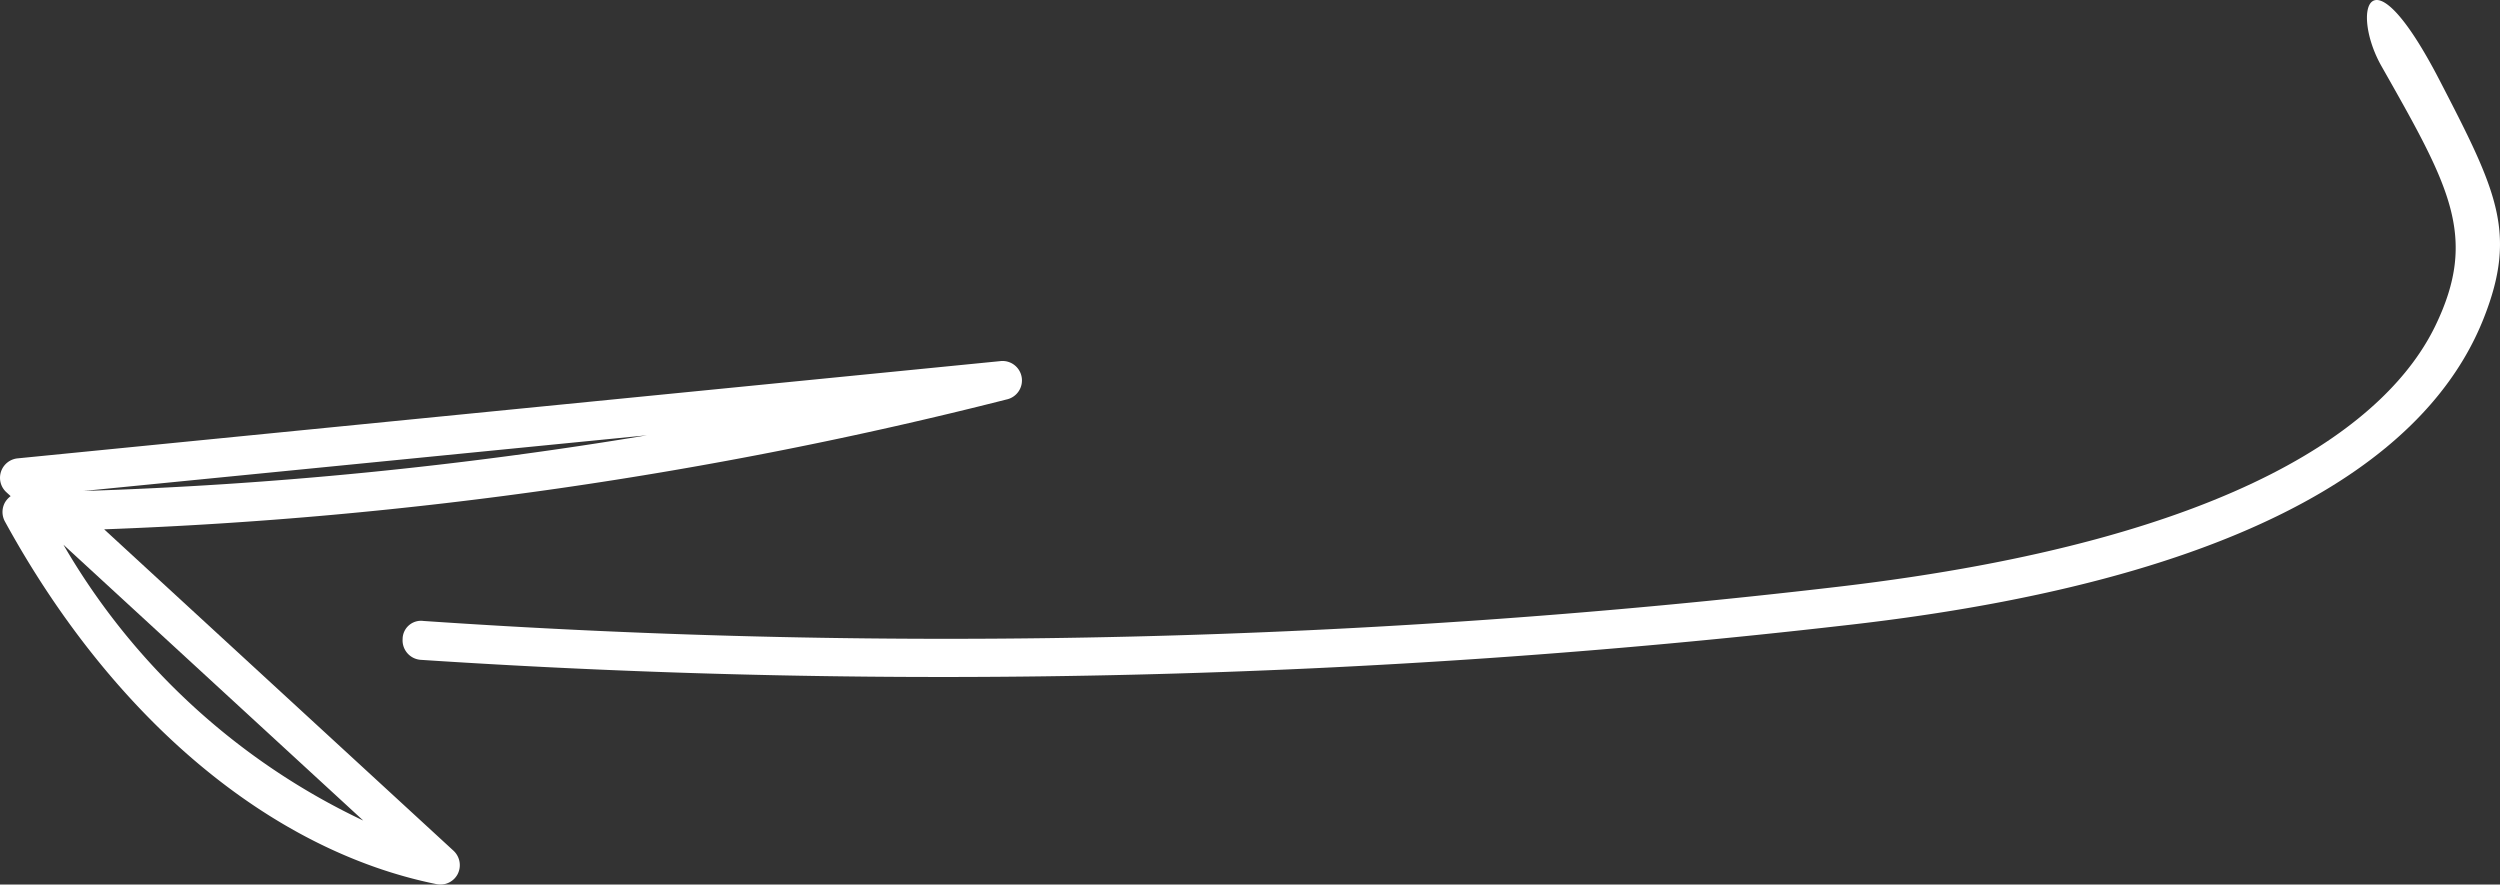 <?xml version="1.0" encoding="UTF-8"?> <svg xmlns="http://www.w3.org/2000/svg" xmlns:xlink="http://www.w3.org/1999/xlink" width="22.93mm" height="8.113mm" viewBox="0 0 64.999 22.997"><rect x="0" y="0" width="64.999" height="22.997" fill="#333333" stroke="none"/><defs><style>.a{fill:none;}.b{clip-path:url(#a);}.c{fill:#fff;}</style><clipPath id="a" transform="translate(-0.001 -1)"><rect class="a" y="1" width="65" height="23"></rect></clipPath></defs><title>btn_pfeil_rechts</title><g class="b"><path class="c" d="M63.433,3.094c1.476,2.853,2.022,3.949,1.148,6.169-1.089,2.768-4.594,6.649-16.635,7.998a205.952,205.952,0,0,1-37.007.894.507.507,0,0,1-.47-.54.477.477,0,0,1,.538-.471,199.274,199.274,0,0,0,36.818-.893c10.466-1.231,14.294-4.307,15.492-6.777,1.127-2.33.367-3.636-1.4-6.757C61.114,1.299,61.586-.476,63.433,3.094Z" transform="translate(-0.001 -1)"></path><path class="c" d="M9.446,22.334,1.65,15.162A17.806,17.806,0,0,0,9.446,22.334ZM2.171,13.765a110.637,110.637,0,0,0,14.651-1.448Zm24.393-2.96a.506.506,0,0,1-.398.582A111.817,111.817,0,0,1,2.709,14.762l9.084,8.357a.512.512,0,0,1,.109.603.505.505,0,0,1-.551.265C7.02,23.112,2.929,19.674.127,14.555a.515.515,0,0,1,.007-.499.583.583,0,0,1,.144-.157l-.114-.104a.508.508,0,0,1,.294-.878L25.995,10.39A.505.505,0,0,1,26.564,10.805Z" transform="translate(-0.001 -1)"></path></g></svg> 